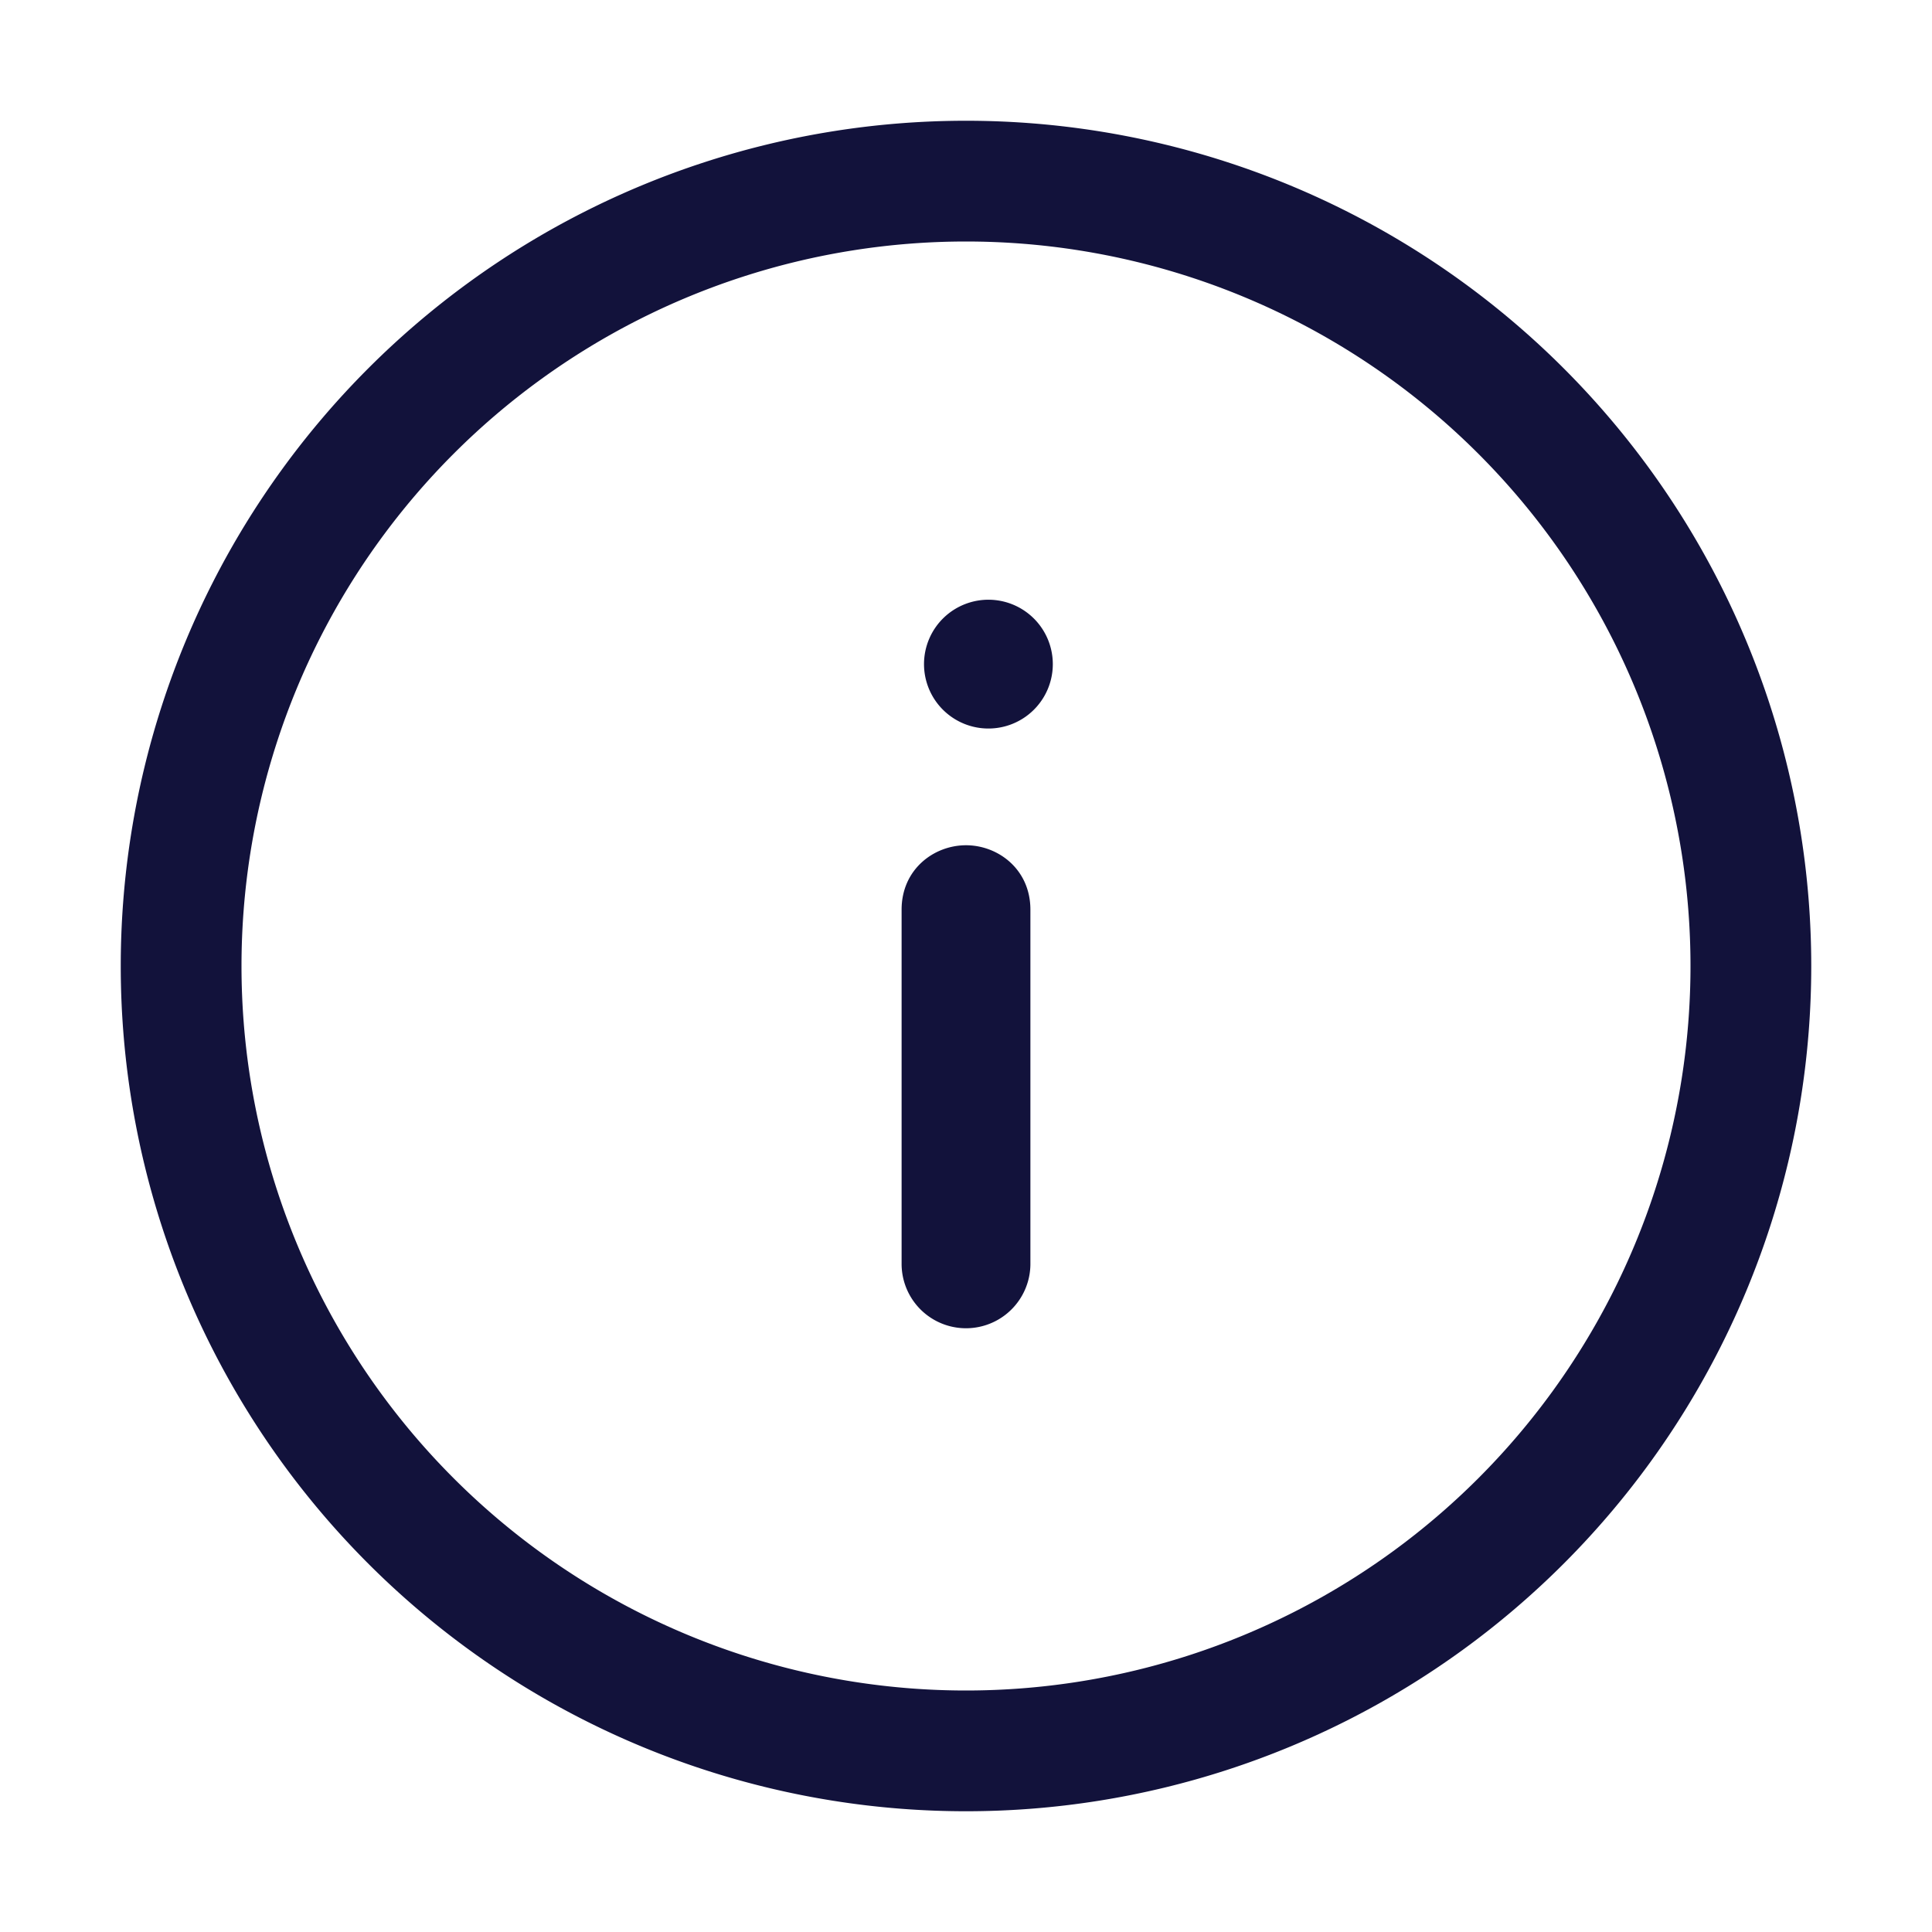 <svg width="24" height="24" fill="none" xmlns="http://www.w3.org/2000/svg"><path d="M12 22.5a10.5 10.5 0 1 1 0-21 10.5 10.5 0 0 1 0 21ZM12 3a9 9 0 1 0 0 18 9 9 0 0 0 0-18Z" fill="#12123B"/><path d="M12 10.5c.4 0 .8.3.8.8v4.4a.8.8 0 0 1-1.6 0v-4.4c0-.5.4-.8.8-.8ZM12 9a.8.8 0 1 0 0-1.5.8.8 0 0 0 0 1.5Z" fill="#12123B"/></svg>
